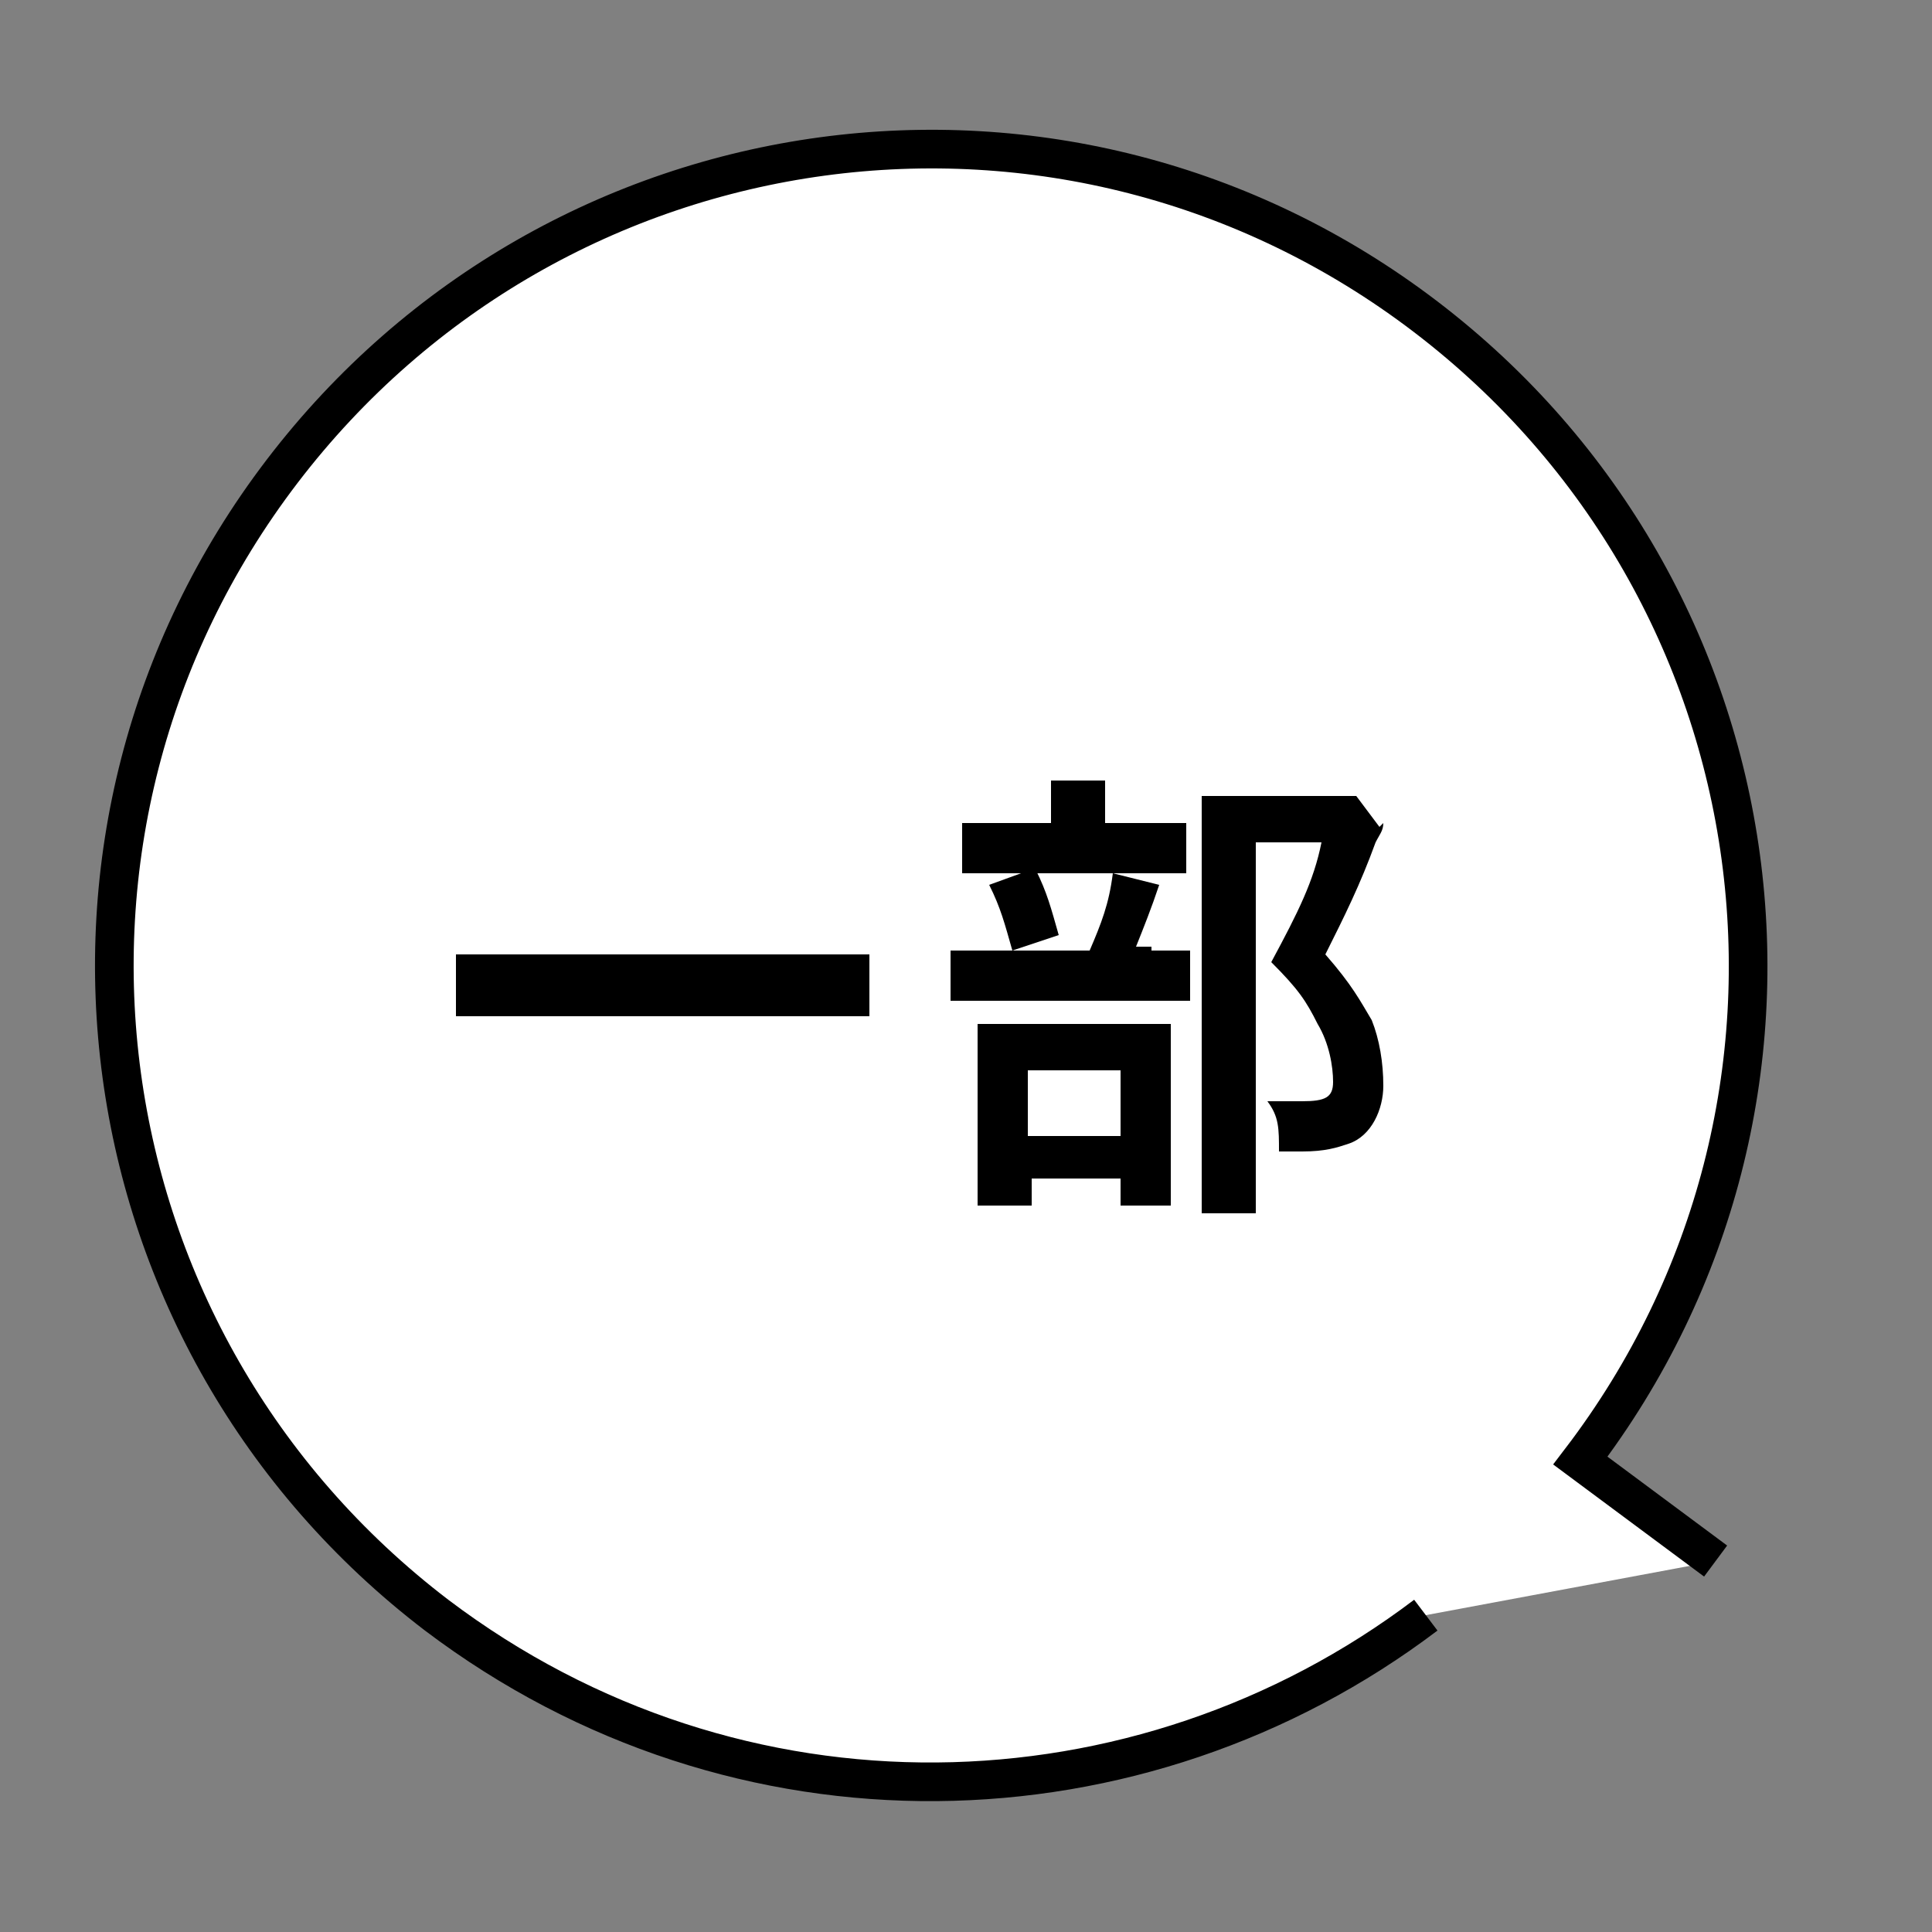 <?xml version="1.0" encoding="UTF-8"?>
<svg id="_レイヤー_1" data-name="レイヤー_1" xmlns="http://www.w3.org/2000/svg" width="17.6mm" height="17.6mm" version="1.1" viewBox="0 0 50 50">
  <rect x="0" y="0" width="50" height="50" fill="#808080" stroke="none"/>
  <!-- Generator: Adobe Illustrator 29.0.1, SVG Export Plug-In . SVG Version: 2.1.0 Build 192)  -->
  <defs>
    <style>
      .st0 {
        isolation: isolate;
      }

      .st1 {
        fill: #fff;
        stroke: #000;
        stroke-miterlimit: 10;
      }
    </style>
  </defs>
  <path class="st1" d="M36.9,41.8c-7.4,5.6-17.8,5.9-25.6,0C2,34.7.2,21.5,7.3,12.2,14.4,2.9,27.6,1.1,36.9,8.2s11.1,20.3,4,29.6l3.5,2.6"/>
  <g class="st0">
    <path d="M22.5,26.3c-.6,0-1.1,0-1.8,0h-7.1c-.7,0-1.3,0-1.8,0v-1.6c.5,0,1.1,0,1.8,0h7.1c.8,0,1.4,0,1.8,0v1.6Z"/>
    <path d="M29.8,24.6c.5,0,.8,0,1,0v1.3c-.3,0-.6,0-1,0h-4c-.6,0-.9,0-1.2,0v-1.3c.3,0,.6,0,1.2,0h2.4c.3-.7.5-1.2.6-2l1.2.3c-.2.6-.4,1.1-.6,1.6h.4ZM29.6,21.3c.5,0,.8,0,1.1,0v1.3c-.3,0-.5,0-1,0h-3.8c-.4,0-.7,0-1,0v-1.3c.3,0,.6,0,1.1,0h1.2v-.3c0-.3,0-.6,0-.8h1.4c0,.2,0,.5,0,.8v.3h1.1ZM26.6,31.2h-1.3c0-.3,0-.6,0-1.1v-2.6c0-.5,0-.7,0-1,.3,0,.5,0,1,0h3.1c.5,0,.7,0,.9,0,0,.2,0,.4,0,.9v2.9c0,.4,0,.6,0,.9h-1.3v-.7h-2.3v.7ZM26.8,22.5c.3.6.4,1,.6,1.7l-1.2.4c-.2-.7-.3-1.1-.6-1.7l1.1-.4ZM26.6,29.4h2.4v-1.7h-2.4v1.7ZM35.8,21.3c0,.2-.1.3-.2.5-.4,1.1-.8,1.9-1.3,2.9.7.8.9,1.2,1.2,1.7.2.5.3,1.1.3,1.7s-.3,1.3-.9,1.5c-.3.1-.6.2-1.2.2s-.3,0-.6,0c0-.6,0-.9-.3-1.3.3,0,.6,0,.9,0,.6,0,.8-.1.8-.5s-.1-1-.4-1.5c-.3-.6-.5-.9-1.2-1.6.7-1.3,1.1-2.1,1.3-3.1h-1.7v8.2c0,.6,0,1.1,0,1.4h-1.4c0-.4,0-.9,0-1.4v-8.4c0-.3,0-.7,0-1,.3,0,.6,0,1,0h2.1c.5,0,.7,0,.9,0l.6.8Z"/>
  </g>
</svg>